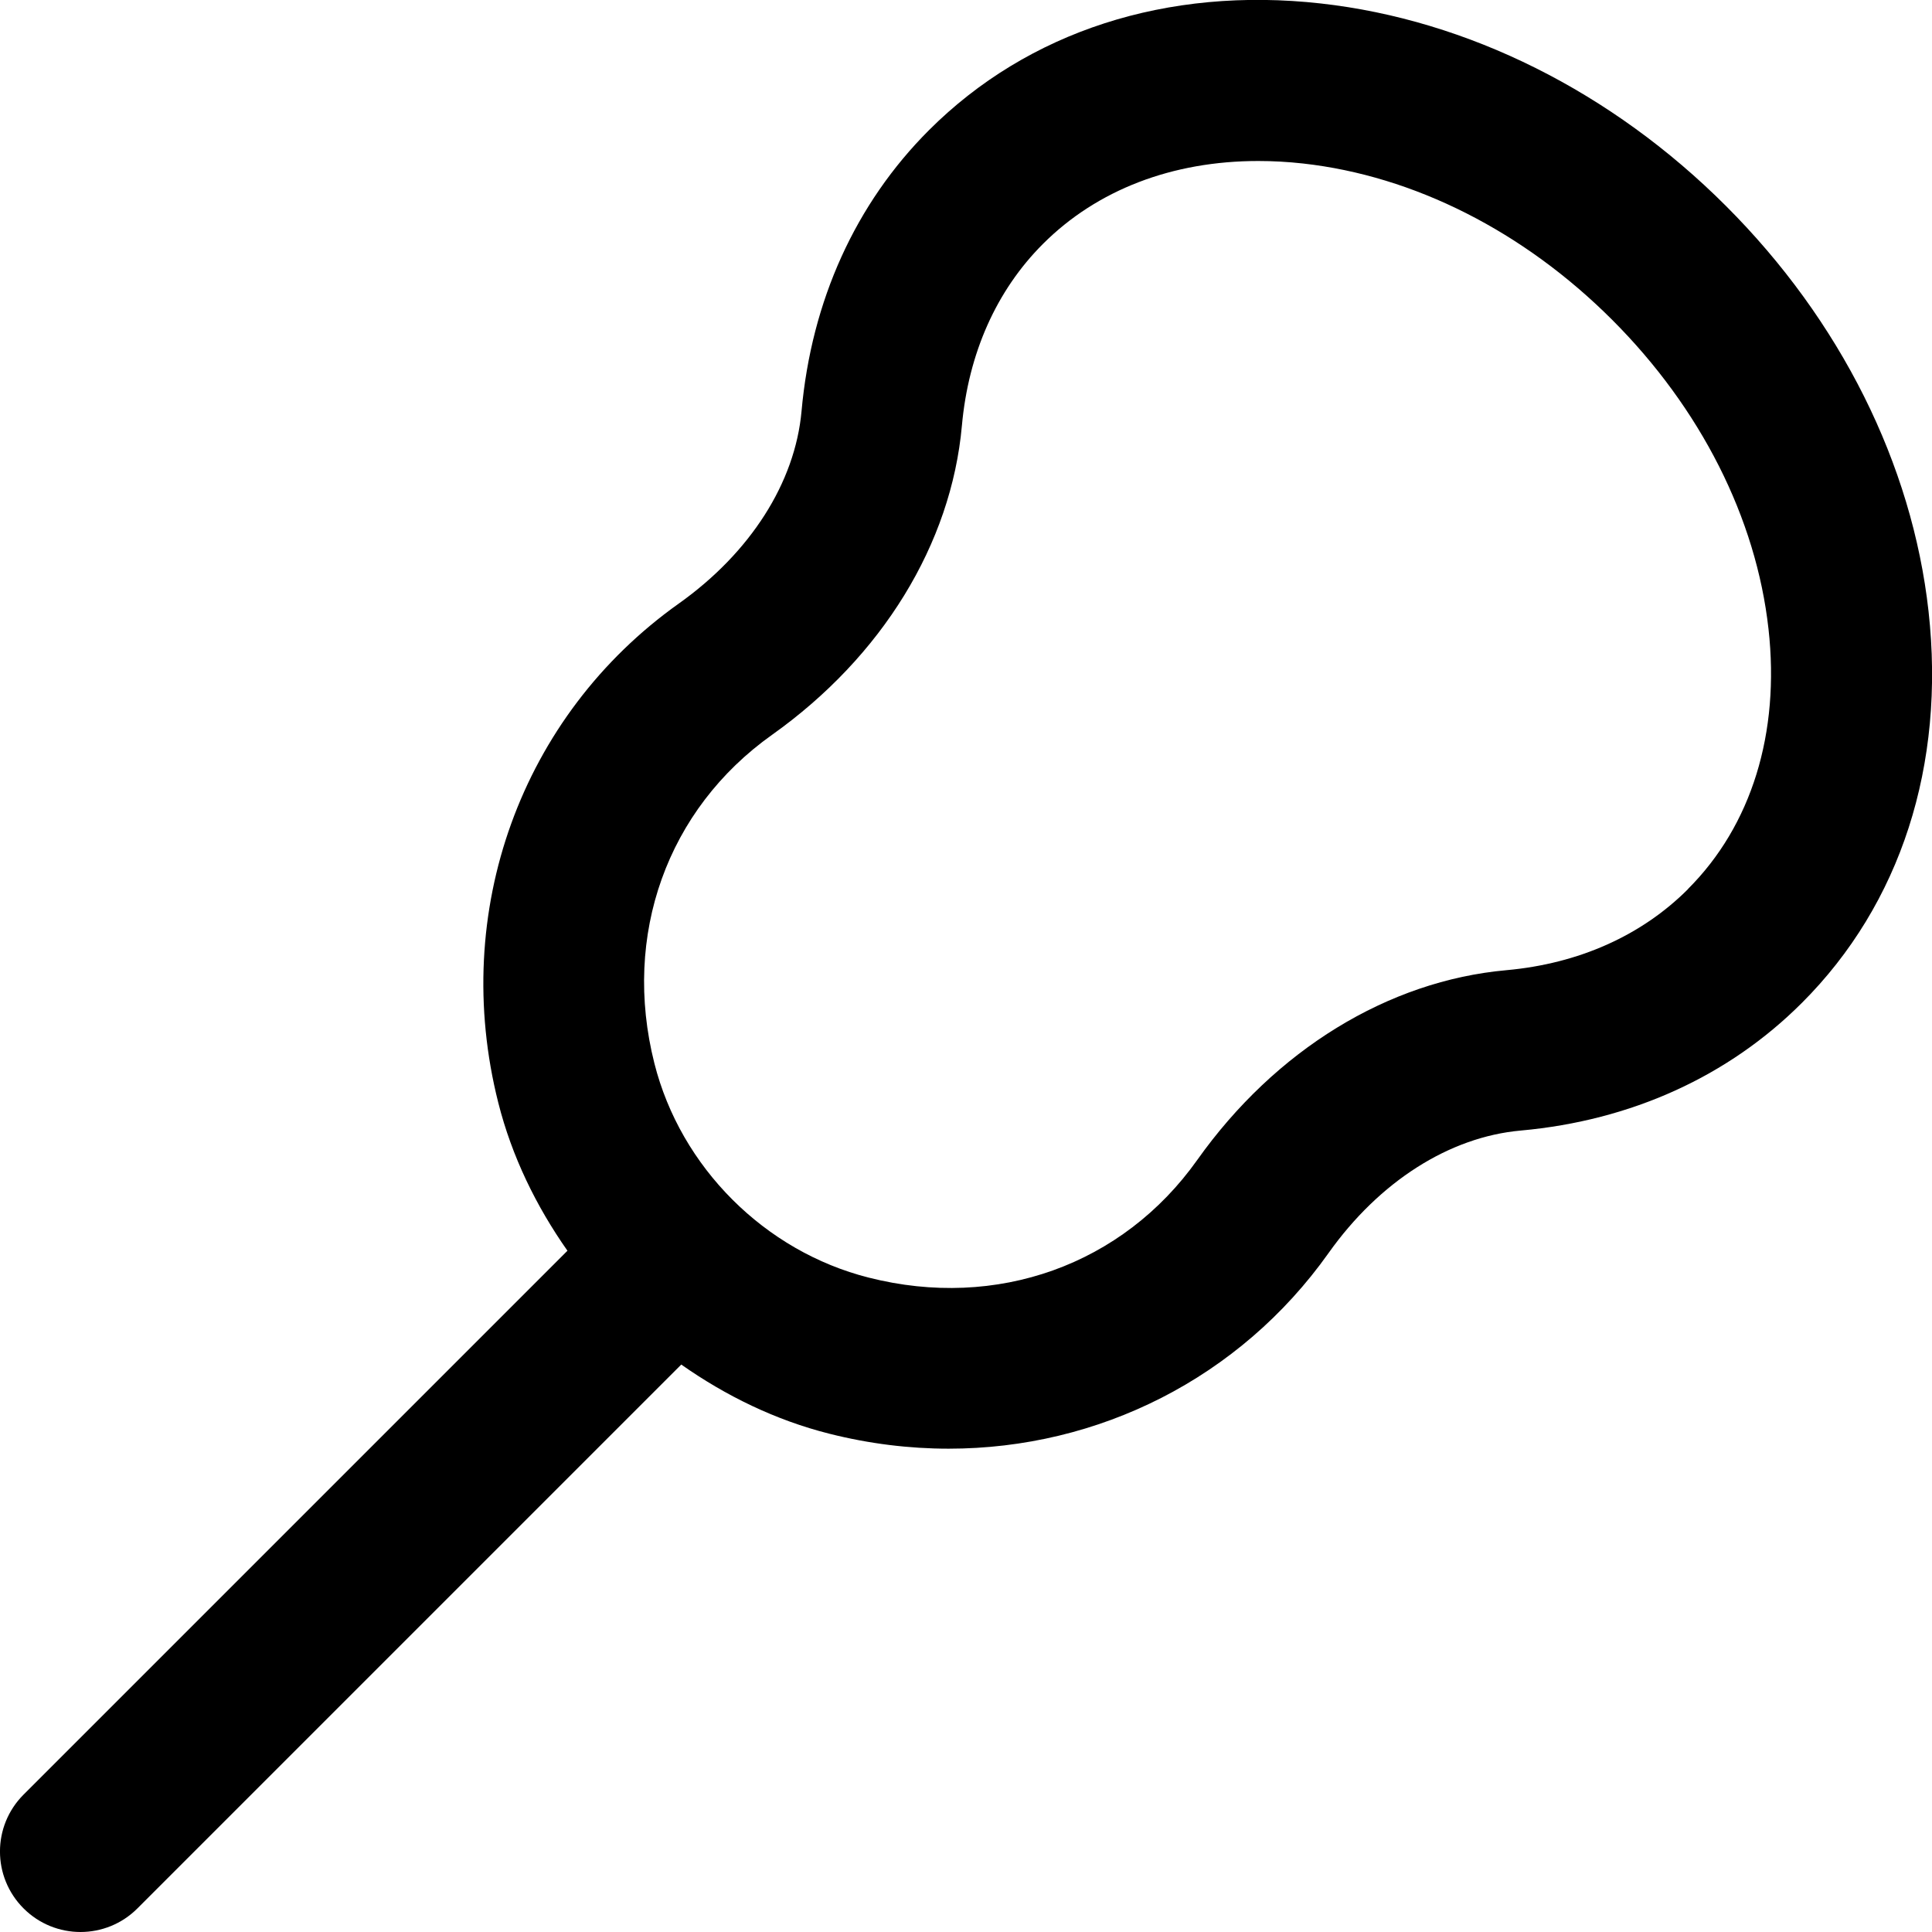 <?xml version="1.0" encoding="UTF-8"?>
<svg xmlns="http://www.w3.org/2000/svg" id="Layer_1" data-name="Layer 1" viewBox="0 0 24 24">
  <path d="m23.957,7.593c-.203-1.827-1.096-3.615-2.516-5.034C20.022,1.14,18.234.247,16.407.043c-1.908-.213-3.638.347-4.865,1.572-.914.913-1.462,2.121-1.585,3.493-.08.887-.635,1.757-1.524,2.389-1.962,1.394-2.843,3.829-2.243,6.202.168.666.47,1.284.859,1.838L.293,22.293c-.391.391-.391,1.023,0,1.414.195.195.451.293.707.293s.512-.098.707-.293l6.756-6.756c.554.389,1.172.691,1.839.859.495.125.993.186,1.483.186,1.86,0,3.615-.875,4.718-2.429.631-.889,1.501-1.444,2.389-1.523,1.372-.124,2.579-.673,3.492-1.586,1.227-1.226,1.785-2.954,1.573-4.865Zm-2.987,3.451c-.577.578-1.358.927-2.257,1.008-1.47.132-2.87.991-3.84,2.357-.926,1.305-2.49,1.866-4.081,1.462-1.292-.326-2.337-1.371-2.663-2.662-.402-1.591.158-3.155,1.462-4.081,1.366-.971,2.226-2.37,2.358-3.84.081-.899.429-1.68,1.007-2.258.673-.673,1.608-1.03,2.674-1.03.182,0,.367.01.556.031,1.378.153,2.742.843,3.841,1.942s1.789,2.463,1.942,3.841c.144,1.294-.211,2.441-1,3.229Z"/>
</svg>
